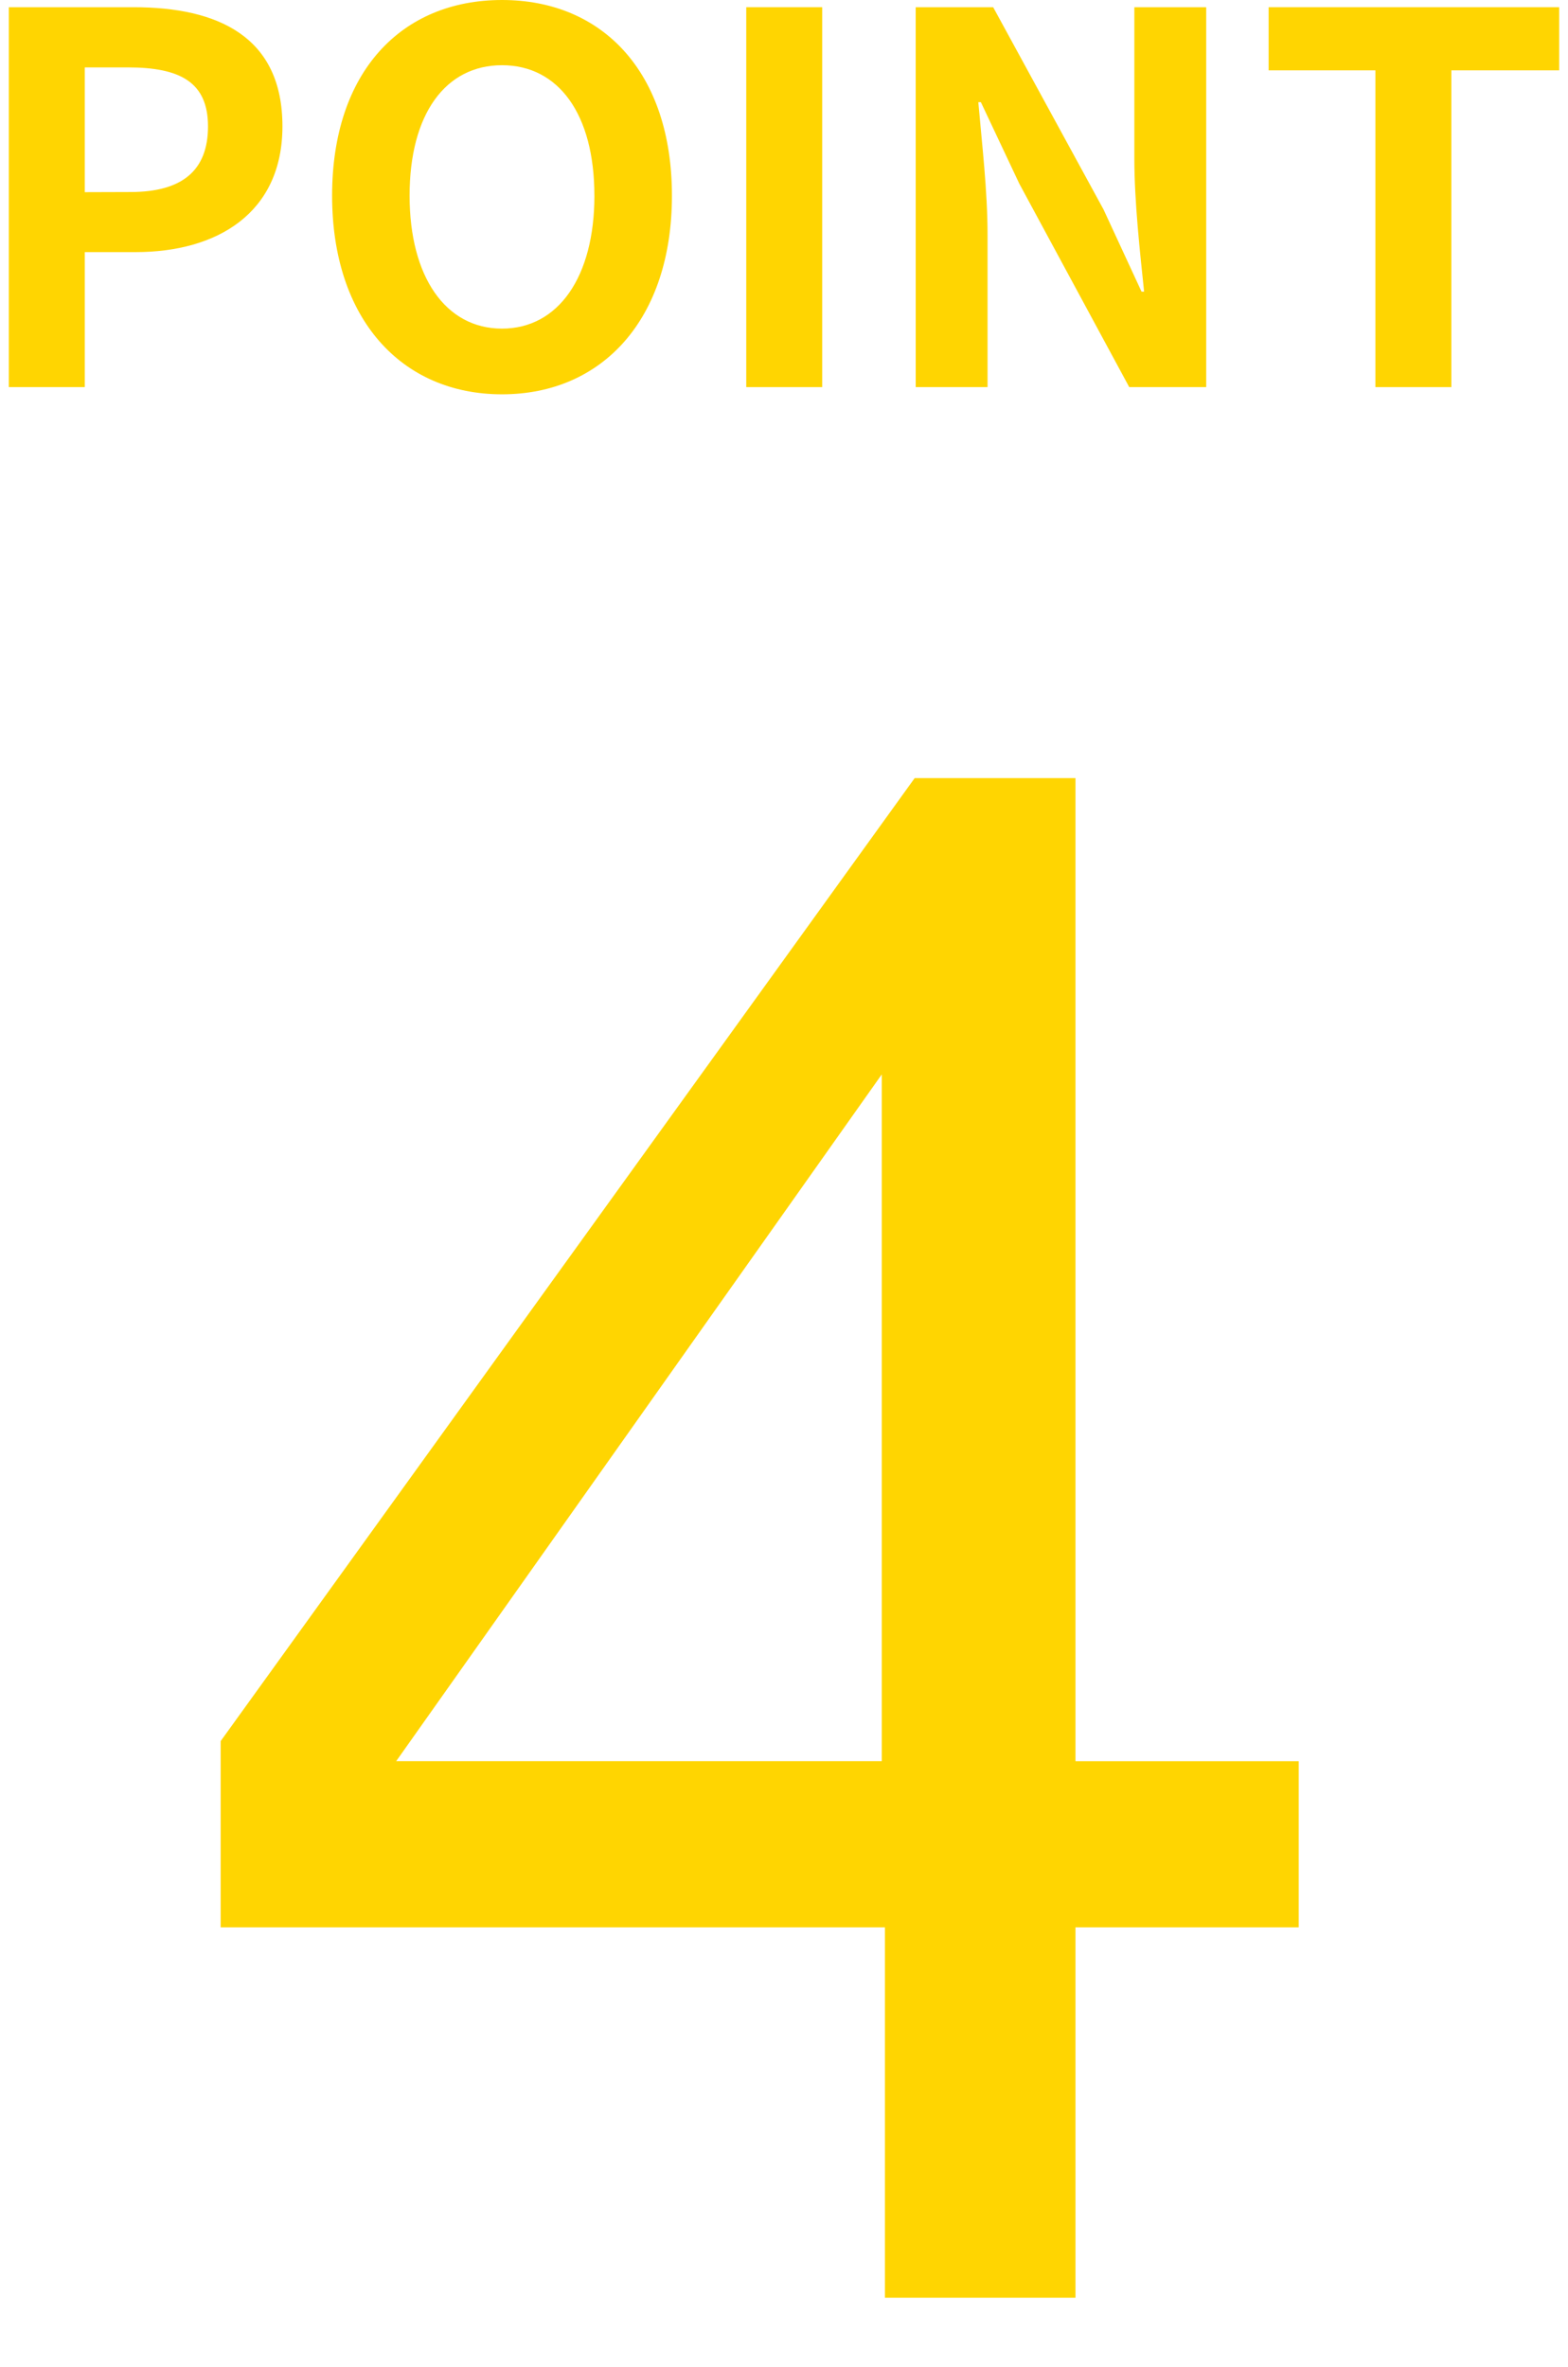 <svg xmlns="http://www.w3.org/2000/svg" width="55" height="83" viewBox="0 0 55 83">
  <g id="Group_24" data-name="Group 24" transform="translate(-1786.381 -3338.057)">
    <g id="Group_23" data-name="Group 23">
      <g id="Group_20" data-name="Group 20">
        <g id="Group_19" data-name="Group 19">
          <path id="Path_19" data-name="Path 19" d="M1786.691,3338.31h4.375c2.953,0,5.222,1.025,5.222,4.176,0,3.043-2.287,4.412-5.15,4.412h-1.783v4.735h-2.664Zm4.267,6.481c1.836,0,2.719-.774,2.719-2.3,0-1.548-.972-2.07-2.809-2.07h-1.513v4.375Z" fill="#ffd501"/>
          <path id="Path_20" data-name="Path 20" d="M1798.03,3344.918c0-4.34,2.431-6.861,5.96-6.861s5.96,2.539,5.96,6.861-2.431,6.967-5.96,6.967S1798.03,3349.239,1798.03,3344.918Zm9.2,0c0-2.863-1.26-4.574-3.241-4.574s-3.241,1.711-3.241,4.574c0,2.844,1.261,4.663,3.241,4.663S1807.231,3347.762,1807.231,3344.918Z" fill="#ffd501"/>
          <path id="Path_21" data-name="Path 21" d="M1812.557,3338.31h2.664v13.323h-2.664Z" fill="#ffd501"/>
          <path id="Path_22" data-name="Path 22" d="M1818.5,3338.31h2.718l3.871,7.093,1.333,2.881h.09c-.144-1.386-.342-3.151-.342-4.663v-5.311h2.521v13.323h-2.7l-3.854-7.13-1.35-2.863h-.09c.126,1.441.324,3.115.324,4.646v5.347h-2.52Z" fill="#ffd501"/>
          <path id="Path_23" data-name="Path 23" d="M1834.625,3340.524h-3.745v-2.214h10.191v2.214h-3.781v11.109h-2.665Z" fill="#ffd501"/>
        </g>
      </g>
      <g id="Group_22" data-name="Group 22">
        <g id="Group_21" data-name="Group 21">
          <path id="Path_24" data-name="Path 24" d="M1817.421,3418.633v-12.988h-23.3v-6.531l24.343-33.77h5.641v34.475h7.83v5.826h-7.83v12.988Zm-.111-18.814v-24.084l-17.033,24.084Z" fill="#ffd501"/>
        </g>
      </g>
    </g>
    <rect id="Rectangle_4" data-name="Rectangle 4" width="55" height="83" transform="translate(1786.381 3338.057)" fill="none"/>
  </g>
</svg>
